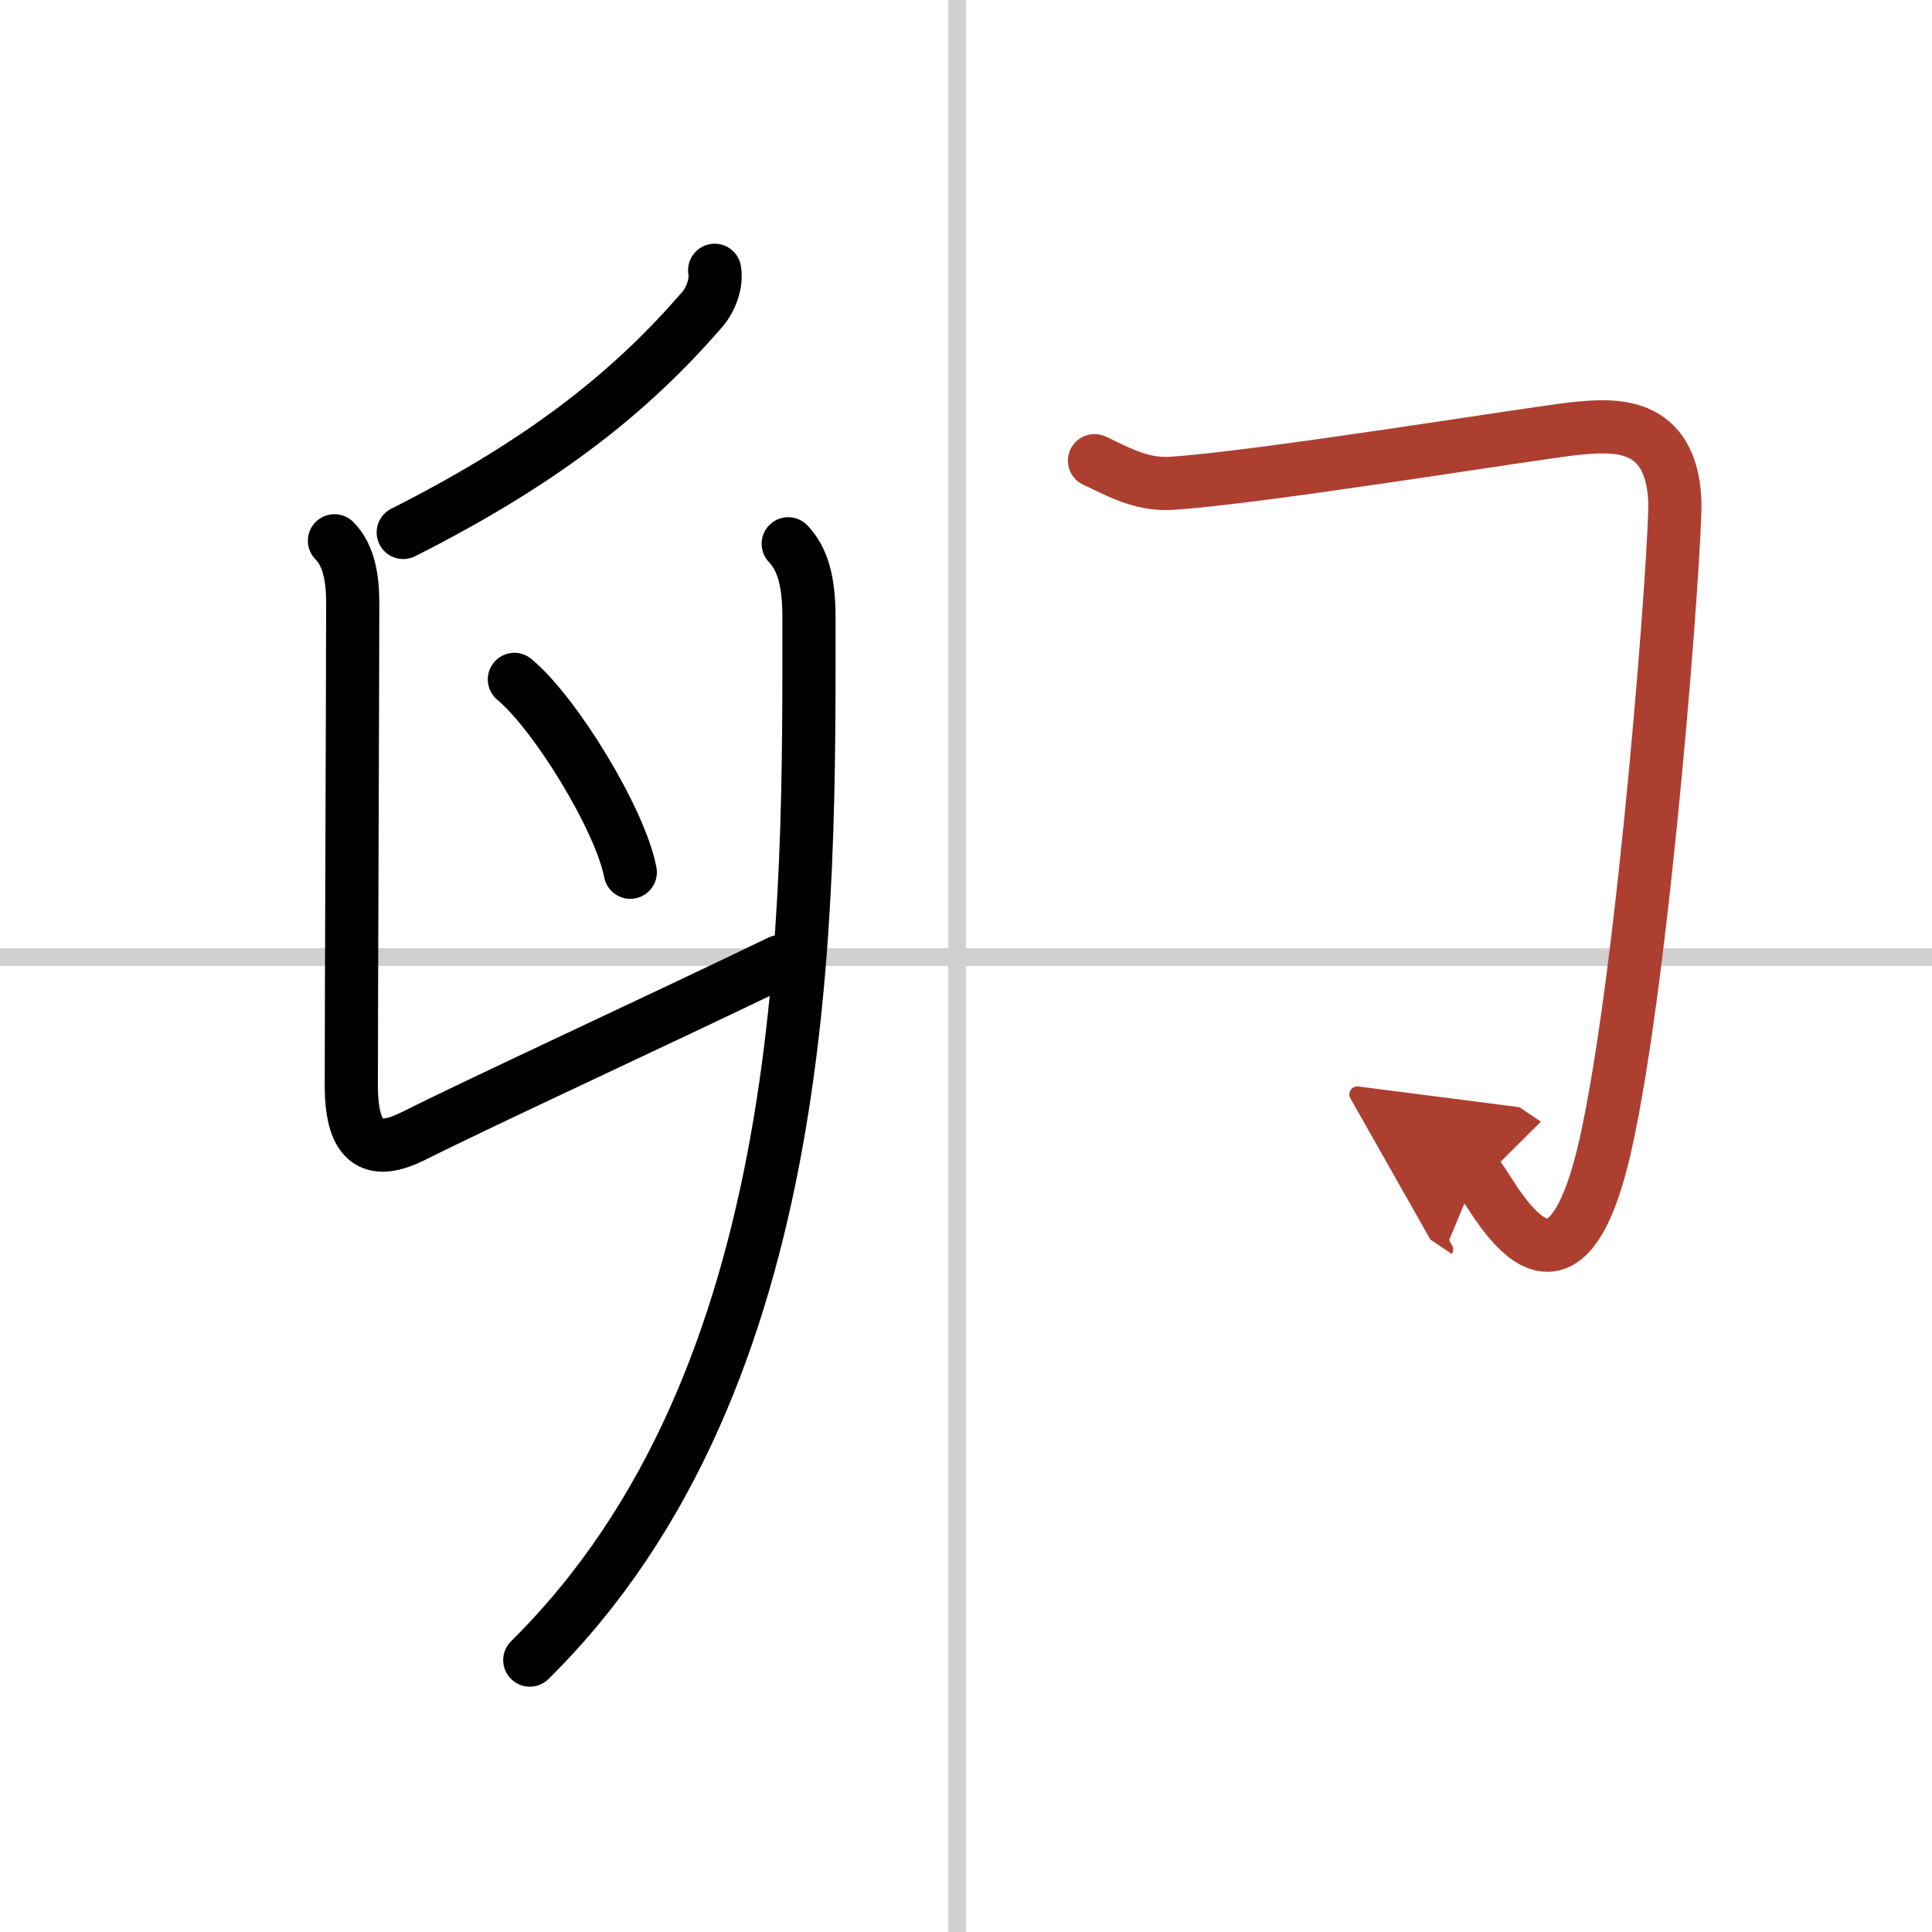 <svg width="400" height="400" viewBox="0 0 109 109" xmlns="http://www.w3.org/2000/svg"><defs><marker id="a" markerWidth="4" orient="auto" refX="1" refY="5" viewBox="0 0 10 10"><polyline points="0 0 10 5 0 10 1 5" fill="#ad3f31" stroke="#ad3f31"/></marker></defs><g fill="none" stroke="#000" stroke-linecap="round" stroke-linejoin="round" stroke-width="3"><rect width="100%" height="100%" fill="#fff" stroke="#fff"/><line x1="54" x2="54" y2="109" stroke="#d0d0d0" stroke-width="1"/><line x2="109" y1="54" y2="54" stroke="#d0d0d0" stroke-width="1"/><path d="m40.32 15.25c0.13 0.78-0.24 1.68-0.71 2.22-3.83 4.42-8.62 8.41-16.86 12.57"/><path d="M18.87,30.51c0.81,0.81,1.03,2.11,1.03,3.49c0,3.88-0.08,23.12-0.08,27.22c0,3.53,1.38,3.93,3.51,2.87C27.5,62,36.75,57.75,44,54.25"/><path d="m29.02 38.33c2.31 1.92 5.97 7.9 6.54 10.88"/><path d="m44.47 30.68c0.78 0.82 1.17 2.03 1.17 4.14 0 16.44 0.36 42.94-15.75 58.84"/><path d="m61.75 25.99c1.12 0.51 2.56 1.38 4.28 1.28 4.84-0.28 20.76-2.89 22.9-3.1s5.35-0.43 5.56 4.07c0.1 2.15-1.7 26.56-3.92 36.38-2.57 11.38-6.63 2.07-7.27 1.64" marker-end="url(#a)" stroke="#ad3f31"/></g></svg>
